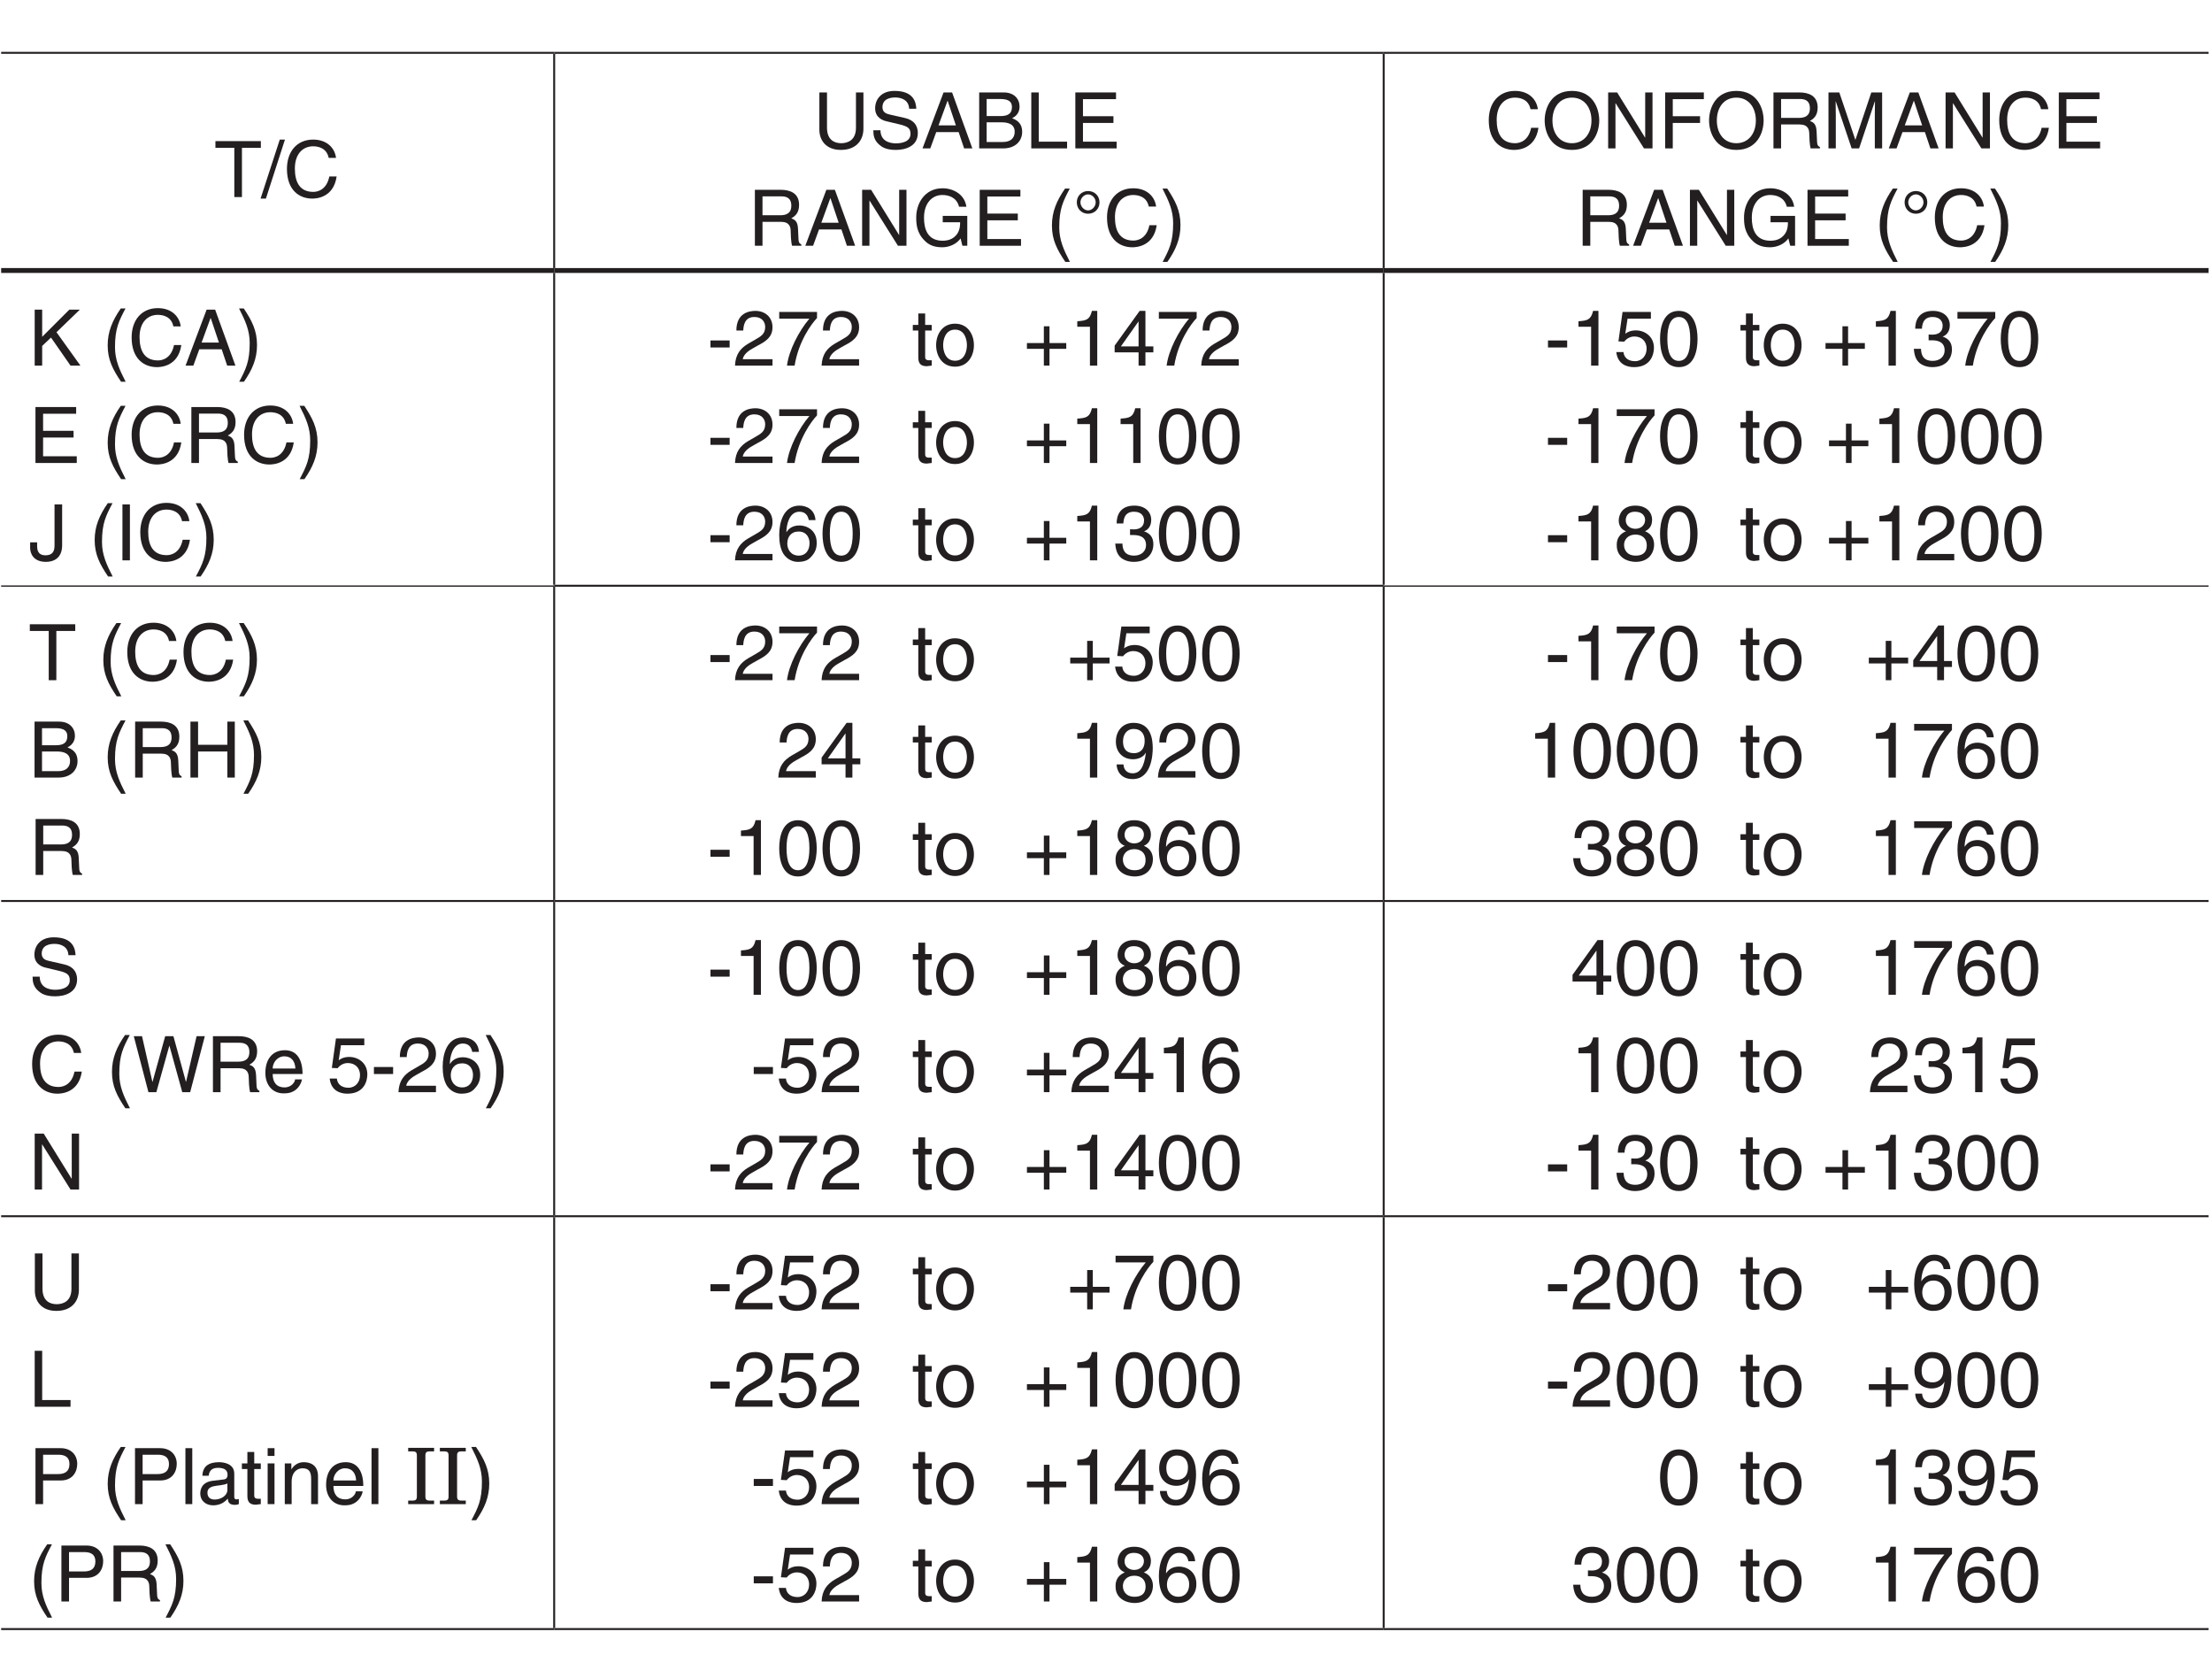 <?xml version="1.0" encoding="UTF-8"?>
<svg xmlns="http://www.w3.org/2000/svg" xmlns:xlink="http://www.w3.org/1999/xlink" width="226.77pt" height="169.65pt" viewBox="0 0 226.77 169.65" version="1.2">
<defs>
<g>
<symbol overflow="visible" id="glyph0-0">
<path style="stroke:none;" d="M 0 0 L 4 0 L 4 -5.594 L 0 -5.594 Z M 2 -3.156 L 0.641 -5.188 L 3.359 -5.188 Z M 2.234 -2.797 L 3.594 -4.828 L 3.594 -0.766 Z M 0.641 -0.406 L 2 -2.438 L 3.359 -0.406 Z M 0.406 -4.828 L 1.75 -2.797 L 0.406 -0.766 Z M 0.406 -4.828 "/>
</symbol>
<symbol overflow="visible" id="glyph0-1">
<path style="stroke:none;" d="M 0.109 -5.047 L 2.047 -5.047 L 2.047 0 L 2.828 0 L 2.828 -5.047 L 4.766 -5.047 L 4.766 -5.734 L 0.109 -5.734 Z M 0.109 -5.047 "/>
</symbol>
<symbol overflow="visible" id="glyph0-2">
<path style="stroke:none;" d="M 2.359 -5.891 L 1.828 -5.891 L -0.141 0.156 L 0.406 0.156 Z M 2.359 -5.891 "/>
</symbol>
<symbol overflow="visible" id="glyph0-3">
<path style="stroke:none;" d="M 5.375 -4.016 C 5.266 -4.969 4.5 -5.891 3.031 -5.891 C 1.359 -5.891 0.344 -4.656 0.344 -2.891 C 0.344 -0.688 1.625 0.156 2.938 0.156 C 3.359 0.156 5.125 0.062 5.438 -2.109 L 4.688 -2.109 C 4.422 -0.781 3.547 -0.531 3.047 -0.531 C 1.625 -0.531 1.156 -1.578 1.156 -2.922 C 1.156 -4.438 1.984 -5.203 3.031 -5.203 C 3.578 -5.203 4.422 -5.016 4.625 -4.016 Z M 5.375 -4.016 "/>
</symbol>
<symbol overflow="visible" id="glyph0-4">
<path style="stroke:none;" d="M 4.375 -5.734 L 4.375 -2.109 C 4.375 -0.859 3.562 -0.531 2.859 -0.531 C 2.156 -0.531 1.406 -0.875 1.406 -2.125 L 1.406 -5.734 L 0.625 -5.734 L 0.625 -1.906 C 0.625 -0.844 1.297 0.156 2.828 0.156 C 4.406 0.156 5.141 -0.844 5.141 -2.016 L 5.141 -5.734 Z M 4.375 -5.734 "/>
</symbol>
<symbol overflow="visible" id="glyph0-5">
<path style="stroke:none;" d="M 4.797 -4.062 C 4.766 -4.688 4.562 -5.891 2.562 -5.891 C 1.172 -5.891 0.578 -5 0.578 -4.109 C 0.578 -3.109 1.422 -2.844 1.797 -2.766 L 2.984 -2.484 C 3.922 -2.266 4.203 -2.078 4.203 -1.484 C 4.203 -0.656 3.25 -0.516 2.703 -0.516 C 1.969 -0.516 1.125 -0.812 1.125 -1.859 L 0.391 -1.859 C 0.391 -1.312 0.484 -0.844 0.969 -0.406 C 1.234 -0.172 1.641 0.156 2.703 0.156 C 3.688 0.156 4.953 -0.219 4.953 -1.578 C 4.953 -2.484 4.391 -2.938 3.656 -3.109 L 2.016 -3.484 C 1.672 -3.562 1.328 -3.734 1.328 -4.219 C 1.328 -5.094 2.156 -5.219 2.641 -5.219 C 3.297 -5.219 4.031 -4.938 4.062 -4.062 Z M 4.797 -4.062 "/>
</symbol>
<symbol overflow="visible" id="glyph0-6">
<path style="stroke:none;" d="M 3.812 -1.672 L 4.375 0 L 5.219 0 L 3.141 -5.734 L 2.266 -5.734 L 0.109 0 L 0.906 0 L 1.516 -1.672 Z M 1.75 -2.359 L 2.672 -4.875 L 2.688 -4.875 L 3.531 -2.359 Z M 1.75 -2.359 "/>
</symbol>
<symbol overflow="visible" id="glyph0-7">
<path style="stroke:none;" d="M 1.359 -5.062 L 2.766 -5.062 C 3.641 -5.062 3.953 -4.766 3.953 -4.234 C 3.953 -3.531 3.5 -3.312 2.766 -3.312 L 1.359 -3.312 Z M 0.594 0 L 3.062 0 C 4.328 0 5 -0.781 5 -1.688 C 5 -2.672 4.344 -2.938 3.969 -3.094 C 4.594 -3.391 4.734 -3.906 4.734 -4.281 C 4.734 -5.062 4.188 -5.734 3.109 -5.734 L 0.594 -5.734 Z M 1.359 -2.672 L 2.891 -2.672 C 3.516 -2.672 4.234 -2.516 4.234 -1.703 C 4.234 -1.062 3.828 -0.656 3.016 -0.656 L 1.359 -0.656 Z M 1.359 -2.672 "/>
</symbol>
<symbol overflow="visible" id="glyph0-8">
<path style="stroke:none;" d="M 1.375 -5.734 L 0.609 -5.734 L 0.609 0 L 4.281 0 L 4.281 -0.688 L 1.375 -0.688 Z M 1.375 -5.734 "/>
</symbol>
<symbol overflow="visible" id="glyph0-9">
<path style="stroke:none;" d="M 4.922 -0.688 L 1.469 -0.688 L 1.469 -2.609 L 4.594 -2.609 L 4.594 -3.297 L 1.469 -3.297 L 1.469 -5.047 L 4.859 -5.047 L 4.859 -5.734 L 0.688 -5.734 L 0.688 0 L 4.922 0 Z M 4.922 -0.688 "/>
</symbol>
<symbol overflow="visible" id="glyph0-10">
<path style="stroke:none;" d=""/>
</symbol>
<symbol overflow="visible" id="glyph0-11">
<path style="stroke:none;" d="M 1.484 -2.453 L 3.359 -2.453 C 4.281 -2.453 4.375 -1.906 4.375 -1.438 C 4.375 -1.219 4.406 -0.344 4.516 0 L 5.469 0 L 5.469 -0.125 C 5.219 -0.266 5.188 -0.391 5.172 -0.703 L 5.125 -1.734 C 5.094 -2.531 4.766 -2.688 4.438 -2.812 C 4.812 -3.031 5.234 -3.344 5.234 -4.188 C 5.234 -5.406 4.297 -5.734 3.359 -5.734 L 0.703 -5.734 L 0.703 0 L 1.484 0 Z M 1.484 -5.062 L 3.406 -5.062 C 3.797 -5.062 4.438 -5 4.438 -4.109 C 4.438 -3.266 3.844 -3.125 3.281 -3.125 L 1.484 -3.125 Z M 1.484 -5.062 "/>
</symbol>
<symbol overflow="visible" id="glyph0-12">
<path style="stroke:none;" d="M 4.406 -1.109 L 4.391 -1.109 L 1.531 -5.734 L 0.609 -5.734 L 0.609 0 L 1.359 0 L 1.359 -4.625 L 1.375 -4.625 L 4.281 0 L 5.156 0 L 5.156 -5.734 L 4.406 -5.734 Z M 4.406 -1.109 "/>
</symbol>
<symbol overflow="visible" id="glyph0-13">
<path style="stroke:none;" d="M 3.109 -2.406 L 4.891 -2.406 C 4.891 -1.781 4.766 -1.281 4.266 -0.875 C 3.844 -0.547 3.375 -0.516 3.094 -0.516 C 1.562 -0.516 1.188 -1.703 1.188 -2.875 C 1.188 -4.375 2.031 -5.203 3.062 -5.203 C 3.688 -5.203 4.531 -4.984 4.781 -4 L 5.531 -4 C 5.359 -5.281 4.172 -5.891 3.094 -5.891 C 1.234 -5.891 0.391 -4.312 0.391 -2.922 C 0.391 -2.312 0.406 -1.328 1.281 -0.5 C 1.578 -0.203 2.062 0.156 3.047 0.156 C 3.828 0.156 4.547 -0.203 4.938 -0.75 L 5.125 0 L 5.625 0 L 5.625 -3.062 L 3.109 -3.062 Z M 3.109 -2.406 "/>
</symbol>
<symbol overflow="visible" id="glyph0-14">
<path style="stroke:none;" d="M 1.891 -5.859 C 1.031 -4.625 0.547 -3.484 0.547 -2.078 C 0.547 -0.594 1.078 0.406 1.922 1.656 L 2.391 1.656 C 1.75 0.406 1.297 -0.578 1.297 -1.891 C 1.297 -3.812 1.703 -4.578 2.375 -5.859 Z M 1.891 -5.859 "/>
</symbol>
<symbol overflow="visible" id="glyph0-15">
<path style="stroke:none;" d="M 1.594 -5.266 C 2.016 -5.266 2.375 -4.875 2.375 -4.453 C 2.375 -4.031 2.016 -3.625 1.594 -3.625 C 1.172 -3.625 0.812 -4.031 0.812 -4.453 C 0.812 -4.875 1.172 -5.266 1.594 -5.266 Z M 2.766 -4.453 C 2.766 -5.109 2.266 -5.609 1.594 -5.609 C 0.938 -5.609 0.438 -5.109 0.438 -4.453 C 0.438 -3.781 0.938 -3.281 1.594 -3.281 C 2.266 -3.281 2.766 -3.781 2.766 -4.453 Z M 2.766 -4.453 "/>
</symbol>
<symbol overflow="visible" id="glyph0-16">
<path style="stroke:none;" d="M 0.766 1.656 C 1.625 0.422 2.109 -0.703 2.109 -2.109 C 2.109 -3.609 1.578 -4.609 0.75 -5.859 L 0.266 -5.859 C 0.906 -4.594 1.359 -3.625 1.359 -2.312 C 1.359 -0.391 0.953 0.375 0.281 1.656 Z M 0.766 1.656 "/>
</symbol>
<symbol overflow="visible" id="glyph0-17">
<path style="stroke:none;" d="M 5.109 -2.859 C 5.109 -1.516 4.344 -0.531 3.109 -0.531 C 1.859 -0.531 1.109 -1.516 1.109 -2.859 C 1.109 -4.219 1.859 -5.203 3.109 -5.203 C 4.344 -5.203 5.109 -4.219 5.109 -2.859 Z M 5.906 -2.859 C 5.906 -4.109 5.25 -5.891 3.109 -5.891 C 0.969 -5.891 0.312 -4.109 0.312 -2.859 C 0.312 -1.625 0.969 0.156 3.109 0.156 C 5.25 0.156 5.906 -1.625 5.906 -2.859 Z M 5.906 -2.859 "/>
</symbol>
<symbol overflow="visible" id="glyph0-18">
<path style="stroke:none;" d="M 1.469 -2.609 L 4.266 -2.609 L 4.266 -3.297 L 1.469 -3.297 L 1.469 -5.047 L 4.656 -5.047 L 4.656 -5.734 L 0.688 -5.734 L 0.688 0 L 1.469 0 Z M 1.469 -2.609 "/>
</symbol>
<symbol overflow="visible" id="glyph0-19">
<path style="stroke:none;" d="M 6.078 0 L 6.078 -5.734 L 4.969 -5.734 L 3.344 -0.891 L 3.328 -0.891 L 1.688 -5.734 L 0.578 -5.734 L 0.578 0 L 1.328 0 L 1.328 -3.391 C 1.328 -3.547 1.312 -4.281 1.312 -4.812 L 1.328 -4.812 L 2.953 0 L 3.719 0 L 5.328 -4.812 L 5.344 -4.812 C 5.344 -4.281 5.328 -3.547 5.328 -3.391 L 5.328 0 Z M 6.078 0 "/>
</symbol>
<symbol overflow="visible" id="glyph0-20">
<path style="stroke:none;" d="M 1.375 -2.016 L 2.281 -2.875 L 4.281 0 L 5.297 0 L 2.844 -3.422 L 5.234 -5.734 L 4.156 -5.734 L 1.375 -2.953 L 1.375 -5.734 L 0.609 -5.734 L 0.609 0 L 1.375 0 Z M 1.375 -2.016 "/>
</symbol>
<symbol overflow="visible" id="glyph0-21">
<path style="stroke:none;" d="M 0.141 -1.844 L 0.141 -1.281 C 0.141 -0.75 0.438 0.156 1.766 0.156 C 2.531 0.156 3.422 -0.203 3.422 -1.547 L 3.422 -5.734 L 2.641 -5.734 L 2.641 -1.5 C 2.641 -0.938 2.438 -0.516 1.719 -0.516 C 1.188 -0.516 0.859 -0.766 0.859 -1.438 L 0.859 -1.844 Z M 0.141 -1.844 "/>
</symbol>
<symbol overflow="visible" id="glyph0-22">
<path style="stroke:none;" d="M 1.5 -5.734 L 0.734 -5.734 L 0.734 0 L 1.5 0 Z M 1.5 -5.734 "/>
</symbol>
<symbol overflow="visible" id="glyph0-23">
<path style="stroke:none;" d="M 2.312 -2.578 L 0.344 -2.578 L 0.344 -1.859 L 2.312 -1.859 Z M 2.312 -2.578 "/>
</symbol>
<symbol overflow="visible" id="glyph0-24">
<path style="stroke:none;" d="M 1.047 -3.594 C 1.078 -4 1.125 -4.984 2.188 -4.984 C 3.016 -4.984 3.297 -4.422 3.297 -3.969 C 3.297 -3.234 2.859 -3 2.266 -2.656 L 1.531 -2.234 C 0.781 -1.781 0.25 -1.172 0.203 0 L 4.047 0 L 4.047 -0.656 L 1 -0.656 C 1.031 -0.875 1.203 -1.312 1.969 -1.734 L 2.547 -2.062 C 3.391 -2.5 4.047 -2.938 4.047 -3.938 C 4.047 -4.984 3.266 -5.609 2.297 -5.609 C 1.688 -5.609 0.344 -5.422 0.344 -3.594 Z M 1.047 -3.594 "/>
</symbol>
<symbol overflow="visible" id="glyph0-25">
<path style="stroke:none;" d="M 0.297 -4.812 L 3.391 -4.812 C 2.312 -3.547 1.281 -1.547 1.094 0 L 1.875 0 C 2.281 -2.5 3.609 -4.297 4.172 -4.875 L 4.172 -5.5 L 0.297 -5.5 Z M 0.297 -4.812 "/>
</symbol>
<symbol overflow="visible" id="glyph0-26">
<path style="stroke:none;" d="M 2.047 -3.594 L 2.047 -4.172 L 1.375 -4.172 L 1.375 -5.344 L 0.672 -5.344 L 0.672 -4.172 L 0.109 -4.172 L 0.109 -3.594 L 0.672 -3.594 L 0.672 -0.844 C 0.672 -0.328 0.828 0.062 1.531 0.062 C 1.594 0.062 1.797 0.031 2.047 0 L 2.047 -0.547 L 1.797 -0.547 C 1.656 -0.547 1.375 -0.547 1.375 -0.875 L 1.375 -3.594 Z M 2.047 -3.594 "/>
</symbol>
<symbol overflow="visible" id="glyph0-27">
<path style="stroke:none;" d="M 0.281 -2.094 C 0.281 -1.016 0.891 0.109 2.219 0.109 C 3.547 0.109 4.156 -1.016 4.156 -2.094 C 4.156 -3.172 3.547 -4.297 2.219 -4.297 C 0.891 -4.297 0.281 -3.172 0.281 -2.094 Z M 1 -2.094 C 1 -2.656 1.219 -3.688 2.219 -3.688 C 3.219 -3.688 3.438 -2.656 3.438 -2.094 C 3.438 -1.531 3.219 -0.5 2.219 -0.5 C 1.219 -0.5 1 -1.531 1 -2.094 Z M 1 -2.094 "/>
</symbol>
<symbol overflow="visible" id="glyph0-28">
<path style="stroke:none;" d="M 2.047 -2.312 L 0.312 -2.312 L 0.312 -1.719 L 2.047 -1.719 L 2.047 0 L 2.625 0 L 2.625 -1.719 L 4.344 -1.719 L 4.344 -2.312 L 2.625 -2.312 L 2.625 -4.031 L 2.047 -4.031 Z M 2.047 -2.312 "/>
</symbol>
<symbol overflow="visible" id="glyph0-29">
<path style="stroke:none;" d="M 2.859 -5.609 L 2.312 -5.609 C 2.094 -4.688 1.719 -4.609 0.812 -4.547 L 0.812 -3.984 L 2.109 -3.984 L 2.109 0 L 2.859 0 Z M 2.859 -5.609 "/>
</symbol>
<symbol overflow="visible" id="glyph0-30">
<path style="stroke:none;" d="M 4.172 -1.359 L 4.172 -1.969 L 3.359 -1.969 L 3.359 -5.609 L 2.766 -5.609 L 0.203 -2.047 L 0.203 -1.359 L 2.656 -1.359 L 2.656 0 L 3.359 0 L 3.359 -1.359 Z M 2.641 -4.516 L 2.656 -4.516 L 2.656 -1.969 L 0.844 -1.969 Z M 2.641 -4.516 "/>
</symbol>
<symbol overflow="visible" id="glyph0-31">
<path style="stroke:none;" d="M 3.391 -2.734 C 3.391 -1.328 3.031 -0.484 2.219 -0.484 C 1.406 -0.484 1.047 -1.328 1.047 -2.734 C 1.047 -4.141 1.406 -4.984 2.219 -4.984 C 3.031 -4.984 3.391 -4.141 3.391 -2.734 Z M 4.141 -2.734 C 4.141 -3.891 3.828 -5.609 2.219 -5.609 C 0.609 -5.609 0.297 -3.891 0.297 -2.734 C 0.297 -1.562 0.609 0.156 2.219 0.156 C 3.828 0.156 4.141 -1.562 4.141 -2.734 Z M 4.141 -2.734 "/>
</symbol>
<symbol overflow="visible" id="glyph0-32">
<path style="stroke:none;" d="M 4.016 -4.125 C 3.938 -5.266 3.031 -5.609 2.375 -5.609 C 0.703 -5.609 0.297 -3.844 0.297 -2.609 C 0.297 -1.875 0.406 -1.188 0.734 -0.656 C 1.141 -0.047 1.75 0.156 2.188 0.156 C 2.969 0.156 3.312 -0.062 3.594 -0.391 C 3.984 -0.812 4.141 -1.219 4.141 -1.797 C 4.141 -3.141 3.062 -3.578 2.375 -3.578 C 1.609 -3.578 1.219 -3.188 1.047 -2.891 L 1.031 -2.906 C 1.031 -3.5 1.266 -4.984 2.359 -4.984 C 2.969 -4.984 3.234 -4.609 3.328 -4.125 Z M 1.125 -1.719 C 1.125 -2.391 1.5 -2.953 2.281 -2.953 C 3.141 -2.953 3.406 -2.266 3.406 -1.766 C 3.406 -1 2.984 -0.484 2.312 -0.484 C 1.484 -0.484 1.125 -1.125 1.125 -1.719 Z M 1.125 -1.719 "/>
</symbol>
<symbol overflow="visible" id="glyph0-33">
<path style="stroke:none;" d="M 1.781 -2.594 C 1.891 -2.594 2 -2.594 2.109 -2.594 C 2.594 -2.594 3.422 -2.5 3.422 -1.562 C 3.422 -0.922 2.922 -0.484 2.203 -0.484 C 1.156 -0.484 1.016 -1.188 1 -1.719 L 0.266 -1.719 C 0.312 -1.062 0.484 -0.422 1.109 -0.094 C 1.375 0.047 1.734 0.156 2.141 0.156 C 3.578 0.156 4.172 -0.734 4.172 -1.656 C 4.172 -2.406 3.781 -2.781 3.234 -2.969 L 3.234 -2.984 C 3.531 -3.078 3.953 -3.422 3.953 -4.141 C 3.953 -4.984 3.312 -5.609 2.219 -5.609 C 0.75 -5.609 0.406 -4.594 0.406 -3.781 L 1.094 -3.781 C 1.125 -4.172 1.188 -4.984 2.188 -4.984 C 3.031 -4.984 3.219 -4.438 3.219 -4.094 C 3.219 -3.391 2.703 -3.172 2.156 -3.172 C 2.031 -3.172 1.906 -3.188 1.781 -3.188 Z M 1.781 -2.594 "/>
</symbol>
<symbol overflow="visible" id="glyph0-34">
<path style="stroke:none;" d="M 1.406 -4.812 L 3.797 -4.812 L 3.797 -5.5 L 0.891 -5.5 L 0.469 -2.484 L 1.062 -2.453 C 1.328 -2.797 1.703 -2.984 2.109 -2.984 C 2.797 -2.984 3.359 -2.547 3.359 -1.734 C 3.359 -1.031 2.891 -0.453 2.172 -0.453 C 1.547 -0.453 1.047 -0.75 0.984 -1.391 L 0.25 -1.391 C 0.391 -0.141 1.328 0.156 2.062 0.156 C 3.828 0.156 4.109 -1.203 4.109 -1.828 C 4.109 -2.984 3.172 -3.609 2.266 -3.609 C 1.75 -3.609 1.406 -3.453 1.172 -3.266 Z M 1.406 -4.812 "/>
</symbol>
<symbol overflow="visible" id="glyph0-35">
<path style="stroke:none;" d="M 3.922 -4.172 C 3.922 -4.828 3.438 -5.609 2.203 -5.609 C 0.859 -5.609 0.5 -4.656 0.5 -4.078 C 0.5 -3.547 0.781 -3.156 1.25 -2.984 C 0.656 -2.734 0.297 -2.297 0.297 -1.609 C 0.297 -1.344 0.297 -0.734 0.875 -0.281 C 1.328 0.078 1.922 0.156 2.234 0.156 C 3.547 0.156 4.125 -0.719 4.125 -1.625 C 4.125 -2.047 3.969 -2.672 3.203 -2.984 C 3.453 -3.109 3.922 -3.359 3.922 -4.172 Z M 2.219 -2.641 C 2.844 -2.641 3.375 -2.297 3.375 -1.547 C 3.375 -0.656 2.766 -0.484 2.25 -0.484 C 1.281 -0.484 1.047 -1.156 1.047 -1.594 C 1.047 -2.109 1.422 -2.641 2.219 -2.641 Z M 2.203 -3.234 C 1.688 -3.234 1.219 -3.562 1.219 -4.109 C 1.219 -4.469 1.406 -4.984 2.156 -4.984 C 2.984 -4.984 3.203 -4.484 3.203 -4.141 C 3.203 -3.641 2.812 -3.234 2.203 -3.234 Z M 2.203 -3.234 "/>
</symbol>
<symbol overflow="visible" id="glyph0-36">
<path style="stroke:none;" d="M 4.391 -3.359 L 1.391 -3.359 L 1.391 -5.734 L 0.609 -5.734 L 0.609 0 L 1.391 0 L 1.391 -2.672 L 4.391 -2.672 L 4.391 0 L 5.156 0 L 5.156 -5.734 L 4.391 -5.734 Z M 4.391 -3.359 "/>
</symbol>
<symbol overflow="visible" id="glyph0-37">
<path style="stroke:none;" d="M 2.094 -1.875 C 2.625 -1.875 3.172 -2.109 3.391 -2.547 L 3.406 -2.531 C 3.219 -1.078 2.812 -0.438 2.047 -0.438 C 1.484 -0.438 1.141 -0.781 1.109 -1.344 L 0.406 -1.344 C 0.406 -0.812 0.75 0.156 2.062 0.156 C 4 0.156 4.109 -2.406 4.109 -3.016 C 4.109 -3.922 3.922 -5.609 2.141 -5.609 C 0.953 -5.609 0.328 -4.703 0.328 -3.688 C 0.328 -2.578 1.062 -1.875 2.094 -1.875 Z M 2.203 -2.5 C 1.734 -2.5 1.062 -2.641 1.062 -3.719 C 1.062 -4.469 1.5 -4.984 2.141 -4.984 C 2.953 -4.984 3.281 -4.422 3.281 -3.781 C 3.281 -2.672 2.578 -2.5 2.203 -2.5 Z M 2.203 -2.5 "/>
</symbol>
<symbol overflow="visible" id="glyph0-38">
<path style="stroke:none;" d="M 3.766 -4.75 L 3.781 -4.75 L 5.094 0 L 5.906 0 L 7.406 -5.734 L 6.562 -5.734 L 5.484 -1.062 L 5.469 -1.062 L 4.188 -5.734 L 3.344 -5.734 L 2.047 -1.062 L 2.031 -1.062 L 0.969 -5.734 L 0.125 -5.734 L 1.625 0 L 2.438 0 Z M 3.766 -4.75 "/>
</symbol>
<symbol overflow="visible" id="glyph0-39">
<path style="stroke:none;" d="M 3.359 -1.312 C 3.344 -1 2.953 -0.484 2.281 -0.484 C 1.484 -0.484 1.062 -0.984 1.062 -1.859 L 4.125 -1.859 C 4.125 -3.344 3.531 -4.297 2.328 -4.297 C 0.938 -4.297 0.312 -3.266 0.312 -1.969 C 0.312 -0.766 1.016 0.125 2.188 0.125 C 2.859 0.125 3.125 -0.047 3.328 -0.172 C 3.844 -0.516 4.047 -1.109 4.062 -1.312 Z M 1.062 -2.422 C 1.062 -3.062 1.578 -3.672 2.234 -3.672 C 3.078 -3.672 3.359 -3.062 3.391 -2.422 Z M 1.062 -2.422 "/>
</symbol>
<symbol overflow="visible" id="glyph0-40">
<path style="stroke:none;" d="M 1.469 -5.062 L 3.031 -5.062 C 3.672 -5.062 4.172 -4.844 4.172 -4.109 C 4.172 -3.344 3.703 -3.078 3 -3.078 L 1.469 -3.078 Z M 1.469 -2.422 L 3.266 -2.422 C 4.516 -2.422 4.969 -3.328 4.969 -4.125 C 4.969 -5.047 4.328 -5.734 3.266 -5.734 L 0.688 -5.734 L 0.688 0 L 1.469 0 Z M 1.469 -2.422 "/>
</symbol>
<symbol overflow="visible" id="glyph0-41">
<path style="stroke:none;" d="M 1.234 -5.734 L 0.531 -5.734 L 0.531 0 L 1.234 0 Z M 1.234 -5.734 "/>
</symbol>
<symbol overflow="visible" id="glyph0-42">
<path style="stroke:none;" d="M 1.141 -2.906 C 1.188 -3.219 1.297 -3.719 2.094 -3.719 C 2.766 -3.719 3.078 -3.469 3.078 -3.031 C 3.078 -2.625 2.875 -2.562 2.719 -2.531 L 1.562 -2.391 C 0.391 -2.25 0.281 -1.438 0.281 -1.078 C 0.281 -0.375 0.828 0.125 1.594 0.125 C 2.406 0.125 2.828 -0.266 3.109 -0.562 C 3.125 -0.234 3.219 0.078 3.844 0.078 C 4.016 0.078 4.109 0.031 4.234 0 L 4.234 -0.516 C 4.156 -0.5 4.062 -0.484 4 -0.484 C 3.859 -0.484 3.766 -0.547 3.766 -0.734 L 3.766 -3.125 C 3.766 -4.203 2.562 -4.297 2.219 -4.297 C 1.188 -4.297 0.531 -3.906 0.5 -2.906 Z M 3.062 -1.438 C 3.062 -0.891 2.422 -0.469 1.766 -0.469 C 1.25 -0.469 1.016 -0.734 1.016 -1.188 C 1.016 -1.719 1.562 -1.828 1.906 -1.875 C 2.781 -1.984 2.953 -2.047 3.062 -2.125 Z M 3.062 -1.438 "/>
</symbol>
<symbol overflow="visible" id="glyph0-43">
<path style="stroke:none;" d="M 1.234 -4.172 L 0.531 -4.172 L 0.531 0 L 1.234 0 Z M 1.234 -4.938 L 1.234 -5.734 L 0.531 -5.734 L 0.531 -4.938 Z M 1.234 -4.938 "/>
</symbol>
<symbol overflow="visible" id="glyph0-44">
<path style="stroke:none;" d="M 3.922 -2.844 C 3.922 -4.031 3.109 -4.297 2.453 -4.297 C 1.734 -4.297 1.344 -3.812 1.203 -3.578 L 1.188 -3.578 L 1.188 -4.172 L 0.516 -4.172 L 0.516 0 L 1.219 0 L 1.219 -2.281 C 1.219 -3.406 1.922 -3.672 2.328 -3.672 C 3.016 -3.672 3.219 -3.297 3.219 -2.578 L 3.219 0 L 3.922 0 Z M 3.922 -2.844 "/>
</symbol>
<symbol overflow="visible" id="glyph1-0">
<path style="stroke:none;" d="M 0 0 L 4 0 L 4 -5.594 L 0 -5.594 Z M 2 -3.156 L 0.641 -5.188 L 3.359 -5.188 Z M 2.234 -2.797 L 3.594 -4.828 L 3.594 -0.766 Z M 0.641 -0.406 L 2 -2.438 L 3.359 -0.406 Z M 0.406 -4.828 L 1.75 -2.797 L 0.406 -0.766 Z M 0.406 -4.828 "/>
</symbol>
<symbol overflow="visible" id="glyph1-1">
<path style="stroke:none;" d="M 0.297 0 L 2.953 0 L 2.953 -0.359 L 2.5 -0.359 C 2.203 -0.359 2.062 -0.453 2.062 -0.766 L 2.062 -5 C 2.062 -5.312 2.203 -5.406 2.5 -5.406 L 2.953 -5.406 L 2.953 -5.766 L 0.297 -5.766 L 0.297 -5.406 L 0.75 -5.406 C 1.047 -5.406 1.188 -5.312 1.188 -5 L 1.188 -0.766 C 1.188 -0.453 1.047 -0.359 0.75 -0.359 L 0.297 -0.359 Z M 0.297 0 "/>
</symbol>
</g>
<clipPath id="clip1">
  <path d="M 0.117 5 L 57 5 L 57 6 L 0.117 6 Z M 0.117 5 "/>
</clipPath>
<clipPath id="clip2">
  <path d="M 141 5 L 226.422 5 L 226.422 6 L 141 6 Z M 141 5 "/>
</clipPath>
<clipPath id="clip3">
  <path d="M 0.117 60 L 57 60 L 57 61 L 0.117 61 Z M 0.117 60 "/>
</clipPath>
<clipPath id="clip4">
  <path d="M 141 60 L 226.422 60 L 226.422 61 L 141 61 Z M 141 60 "/>
</clipPath>
<clipPath id="clip5">
  <path d="M 0.117 92 L 57 92 L 57 93 L 0.117 93 Z M 0.117 92 "/>
</clipPath>
<clipPath id="clip6">
  <path d="M 141 92 L 226.422 92 L 226.422 93 L 141 93 Z M 141 92 "/>
</clipPath>
<clipPath id="clip7">
  <path d="M 0.117 124 L 57 124 L 57 125 L 0.117 125 Z M 0.117 124 "/>
</clipPath>
<clipPath id="clip8">
  <path d="M 141 124 L 226.422 124 L 226.422 125 L 141 125 Z M 141 124 "/>
</clipPath>
<clipPath id="clip9">
  <path d="M 0.117 166 L 57 166 L 57 168 L 0.117 168 Z M 0.117 166 "/>
</clipPath>
<clipPath id="clip10">
  <path d="M 141 166 L 226.422 166 L 226.422 168 L 141 168 Z M 141 166 "/>
</clipPath>
<clipPath id="clip11">
  <path d="M 0.117 27 L 57 27 L 57 29 L 0.117 29 Z M 0.117 27 "/>
</clipPath>
<clipPath id="clip12">
  <path d="M 141 27 L 226.422 27 L 226.422 29 L 141 29 Z M 141 27 "/>
</clipPath>
</defs>
<g id="surface1">
<g clip-path="url(#clip1)" clip-rule="nonzero">
<path style="fill:none;stroke-width:2;stroke-linecap:butt;stroke-linejoin:miter;stroke:rgb(13.73%,12.16%,12.549%);stroke-opacity:1;stroke-miterlimit:10;" d="M -0.015 1638.842 L 566.934 1638.842 " transform="matrix(0.1,0,0,-0.1,0.119,169.301)"/>
</g>
<path style="fill:none;stroke-width:2;stroke-linecap:butt;stroke-linejoin:miter;stroke:rgb(13.73%,12.16%,12.549%);stroke-opacity:1;stroke-miterlimit:10;" d="M 566.934 1638.842 L 1417.317 1638.842 " transform="matrix(0.1,0,0,-0.1,0.119,169.301)"/>
<path style="fill:none;stroke-width:2;stroke-linecap:butt;stroke-linejoin:miter;stroke:rgb(13.73%,12.16%,12.549%);stroke-opacity:1;stroke-miterlimit:10;" d="M 566.934 1418.232 L 566.934 1637.864 " transform="matrix(0.1,0,0,-0.1,0.119,169.301)"/>
<g clip-path="url(#clip2)" clip-rule="nonzero">
<path style="fill:none;stroke-width:2;stroke-linecap:butt;stroke-linejoin:miter;stroke:rgb(13.73%,12.16%,12.549%);stroke-opacity:1;stroke-miterlimit:10;" d="M 1417.317 1638.842 L 2267.701 1638.842 " transform="matrix(0.1,0,0,-0.1,0.119,169.301)"/>
</g>
<path style="fill:none;stroke-width:2;stroke-linecap:butt;stroke-linejoin:miter;stroke:rgb(13.73%,12.16%,12.549%);stroke-opacity:1;stroke-miterlimit:10;" d="M 1417.317 1418.232 L 1417.317 1637.864 " transform="matrix(0.1,0,0,-0.1,0.119,169.301)"/>
<path style="fill:none;stroke-width:2;stroke-linecap:butt;stroke-linejoin:miter;stroke:rgb(13.73%,12.16%,12.549%);stroke-opacity:1;stroke-miterlimit:10;" d="M 566.934 1093.657 L 566.934 1413.261 " transform="matrix(0.1,0,0,-0.1,0.119,169.301)"/>
<path style="fill:none;stroke-width:2;stroke-linecap:butt;stroke-linejoin:miter;stroke:rgb(13.73%,12.16%,12.549%);stroke-opacity:1;stroke-miterlimit:10;" d="M 1417.317 1093.657 L 1417.317 1413.261 " transform="matrix(0.1,0,0,-0.1,0.119,169.301)"/>
<g clip-path="url(#clip3)" clip-rule="nonzero">
<path style="fill:none;stroke-width:2;stroke-linecap:butt;stroke-linejoin:miter;stroke:rgb(13.73%,12.16%,12.549%);stroke-opacity:1;stroke-miterlimit:10;" d="M -0.015 1092.679 L 566.934 1092.679 " transform="matrix(0.1,0,0,-0.1,0.119,169.301)"/>
</g>
<path style="fill:none;stroke-width:2;stroke-linecap:butt;stroke-linejoin:miter;stroke:rgb(13.73%,12.16%,12.549%);stroke-opacity:1;stroke-miterlimit:10;" d="M 566.934 1092.679 L 1417.317 1092.679 " transform="matrix(0.1,0,0,-0.1,0.119,169.301)"/>
<path style="fill:none;stroke-width:2;stroke-linecap:butt;stroke-linejoin:miter;stroke:rgb(13.73%,12.16%,12.549%);stroke-opacity:1;stroke-miterlimit:10;" d="M 566.934 770.57 L 566.934 1091.661 " transform="matrix(0.1,0,0,-0.1,0.119,169.301)"/>
<g clip-path="url(#clip4)" clip-rule="nonzero">
<path style="fill:none;stroke-width:2;stroke-linecap:butt;stroke-linejoin:miter;stroke:rgb(13.73%,12.16%,12.549%);stroke-opacity:1;stroke-miterlimit:10;" d="M 1417.317 1092.679 L 2267.701 1092.679 " transform="matrix(0.1,0,0,-0.1,0.119,169.301)"/>
</g>
<path style="fill:none;stroke-width:2;stroke-linecap:butt;stroke-linejoin:miter;stroke:rgb(13.73%,12.16%,12.549%);stroke-opacity:1;stroke-miterlimit:10;" d="M 1417.317 770.57 L 1417.317 1091.661 " transform="matrix(0.1,0,0,-0.1,0.119,169.301)"/>
<g clip-path="url(#clip5)" clip-rule="nonzero">
<path style="fill:none;stroke-width:2;stroke-linecap:butt;stroke-linejoin:miter;stroke:rgb(13.73%,12.16%,12.549%);stroke-opacity:1;stroke-miterlimit:10;" d="M -0.015 769.553 L 566.934 769.553 " transform="matrix(0.1,0,0,-0.1,0.119,169.301)"/>
</g>
<path style="fill:none;stroke-width:2;stroke-linecap:butt;stroke-linejoin:miter;stroke:rgb(13.73%,12.16%,12.549%);stroke-opacity:1;stroke-miterlimit:10;" d="M 566.934 769.553 L 1417.317 769.553 " transform="matrix(0.1,0,0,-0.1,0.119,169.301)"/>
<path style="fill:none;stroke-width:2;stroke-linecap:butt;stroke-linejoin:miter;stroke:rgb(13.73%,12.16%,12.549%);stroke-opacity:1;stroke-miterlimit:10;" d="M 566.934 447.483 L 566.934 768.574 " transform="matrix(0.1,0,0,-0.1,0.119,169.301)"/>
<g clip-path="url(#clip6)" clip-rule="nonzero">
<path style="fill:none;stroke-width:2;stroke-linecap:butt;stroke-linejoin:miter;stroke:rgb(13.73%,12.16%,12.549%);stroke-opacity:1;stroke-miterlimit:10;" d="M 1417.317 769.553 L 2267.701 769.553 " transform="matrix(0.1,0,0,-0.1,0.119,169.301)"/>
</g>
<path style="fill:none;stroke-width:2;stroke-linecap:butt;stroke-linejoin:miter;stroke:rgb(13.73%,12.16%,12.549%);stroke-opacity:1;stroke-miterlimit:10;" d="M 1417.317 447.483 L 1417.317 768.574 " transform="matrix(0.1,0,0,-0.1,0.119,169.301)"/>
<g clip-path="url(#clip7)" clip-rule="nonzero">
<path style="fill:none;stroke-width:2;stroke-linecap:butt;stroke-linejoin:miter;stroke:rgb(13.73%,12.16%,12.549%);stroke-opacity:1;stroke-miterlimit:10;" d="M -0.015 446.465 L 566.934 446.465 " transform="matrix(0.1,0,0,-0.1,0.119,169.301)"/>
</g>
<path style="fill:none;stroke-width:2;stroke-linecap:butt;stroke-linejoin:miter;stroke:rgb(13.73%,12.16%,12.549%);stroke-opacity:1;stroke-miterlimit:10;" d="M 566.934 446.465 L 1417.317 446.465 " transform="matrix(0.1,0,0,-0.1,0.119,169.301)"/>
<path style="fill:none;stroke-width:2;stroke-linecap:butt;stroke-linejoin:miter;stroke:rgb(13.73%,12.16%,12.549%);stroke-opacity:1;stroke-miterlimit:10;" d="M 566.934 24.386 L 566.934 445.487 " transform="matrix(0.1,0,0,-0.1,0.119,169.301)"/>
<g clip-path="url(#clip8)" clip-rule="nonzero">
<path style="fill:none;stroke-width:2;stroke-linecap:butt;stroke-linejoin:miter;stroke:rgb(13.73%,12.16%,12.549%);stroke-opacity:1;stroke-miterlimit:10;" d="M 1417.317 446.465 L 2267.701 446.465 " transform="matrix(0.1,0,0,-0.1,0.119,169.301)"/>
</g>
<path style="fill:none;stroke-width:2;stroke-linecap:butt;stroke-linejoin:miter;stroke:rgb(13.73%,12.16%,12.549%);stroke-opacity:1;stroke-miterlimit:10;" d="M 1417.317 24.386 L 1417.317 445.487 " transform="matrix(0.1,0,0,-0.1,0.119,169.301)"/>
<g clip-path="url(#clip9)" clip-rule="nonzero">
<path style="fill:none;stroke-width:2;stroke-linecap:butt;stroke-linejoin:miter;stroke:rgb(13.73%,12.16%,12.549%);stroke-opacity:1;stroke-miterlimit:10;" d="M -0.015 23.368 L 566.934 23.368 " transform="matrix(0.1,0,0,-0.1,0.119,169.301)"/>
</g>
<path style="fill:none;stroke-width:2;stroke-linecap:butt;stroke-linejoin:miter;stroke:rgb(13.73%,12.16%,12.549%);stroke-opacity:1;stroke-miterlimit:10;" d="M 566.934 23.368 L 1417.317 23.368 " transform="matrix(0.1,0,0,-0.1,0.119,169.301)"/>
<g clip-path="url(#clip10)" clip-rule="nonzero">
<path style="fill:none;stroke-width:2;stroke-linecap:butt;stroke-linejoin:miter;stroke:rgb(13.73%,12.16%,12.549%);stroke-opacity:1;stroke-miterlimit:10;" d="M 1417.317 23.368 L 2267.701 23.368 " transform="matrix(0.1,0,0,-0.1,0.119,169.301)"/>
</g>
<g clip-path="url(#clip11)" clip-rule="nonzero">
<path style="fill:none;stroke-width:5;stroke-linecap:butt;stroke-linejoin:miter;stroke:rgb(13.73%,12.16%,12.549%);stroke-opacity:1;stroke-miterlimit:10;" d="M -0.015 1415.766 L 566.934 1415.766 " transform="matrix(0.1,0,0,-0.1,0.119,169.301)"/>
</g>
<path style="fill:none;stroke-width:5;stroke-linecap:butt;stroke-linejoin:miter;stroke:rgb(13.73%,12.16%,12.549%);stroke-opacity:1;stroke-miterlimit:10;" d="M 566.934 1415.766 L 1417.317 1415.766 " transform="matrix(0.1,0,0,-0.1,0.119,169.301)"/>
<g clip-path="url(#clip12)" clip-rule="nonzero">
<path style="fill:none;stroke-width:5;stroke-linecap:butt;stroke-linejoin:miter;stroke:rgb(13.73%,12.16%,12.549%);stroke-opacity:1;stroke-miterlimit:10;" d="M 1417.317 1415.766 L 2267.701 1415.766 " transform="matrix(0.1,0,0,-0.1,0.119,169.301)"/>
</g>
<g style="fill:rgb(13.73%,12.16%,12.549%);fill-opacity:1;">
  <use xlink:href="#glyph0-1" x="21.976" y="20.198"/>
  <use xlink:href="#glyph0-2" x="26.854" y="20.198"/>
  <use xlink:href="#glyph0-3" x="29.073" y="20.198"/>
</g>
<g style="fill:rgb(13.73%,12.16%,12.549%);fill-opacity:1;">
  <use xlink:href="#glyph0-4" x="83.376" y="15.209"/>
  <use xlink:href="#glyph0-5" x="89.14" y="15.209"/>
  <use xlink:href="#glyph0-6" x="94.465" y="15.209"/>
  <use xlink:href="#glyph0-7" x="99.79" y="15.209"/>
  <use xlink:href="#glyph0-8" x="105.115" y="15.209"/>
  <use xlink:href="#glyph0-9" x="109.554" y="15.209"/>
  <use xlink:href="#glyph0-10" x="114.879" y="15.209"/>
</g>
<g style="fill:rgb(13.73%,12.16%,12.549%);fill-opacity:1;">
  <use xlink:href="#glyph0-11" x="76.686" y="25.188"/>
  <use xlink:href="#glyph0-6" x="82.45" y="25.188"/>
  <use xlink:href="#glyph0-12" x="87.775" y="25.188"/>
  <use xlink:href="#glyph0-13" x="93.539" y="25.188"/>
  <use xlink:href="#glyph0-9" x="99.75" y="25.188"/>
  <use xlink:href="#glyph0-10" x="105.075" y="25.188"/>
  <use xlink:href="#glyph0-14" x="107.295" y="25.188"/>
  <use xlink:href="#glyph0-15" x="109.953" y="25.188"/>
  <use xlink:href="#glyph0-3" x="113.146" y="25.188"/>
  <use xlink:href="#glyph0-16" x="118.911" y="25.188"/>
</g>
<g style="fill:rgb(13.73%,12.16%,12.549%);fill-opacity:1;">
  <use xlink:href="#glyph0-3" x="152.281" y="15.209"/>
  <use xlink:href="#glyph0-17" x="158.045" y="15.209"/>
  <use xlink:href="#glyph0-12" x="164.256" y="15.209"/>
  <use xlink:href="#glyph0-18" x="170.02" y="15.209"/>
  <use xlink:href="#glyph0-17" x="174.898" y="15.209"/>
  <use xlink:href="#glyph0-11" x="181.109" y="15.209"/>
  <use xlink:href="#glyph0-19" x="186.874" y="15.209"/>
  <use xlink:href="#glyph0-6" x="193.524" y="15.209"/>
  <use xlink:href="#glyph0-12" x="198.849" y="15.209"/>
  <use xlink:href="#glyph0-3" x="204.613" y="15.209"/>
  <use xlink:href="#glyph0-9" x="210.377" y="15.209"/>
  <use xlink:href="#glyph0-10" x="215.702" y="15.209"/>
</g>
<g style="fill:rgb(13.73%,12.16%,12.549%);fill-opacity:1;">
  <use xlink:href="#glyph0-11" x="161.55" y="25.188"/>
  <use xlink:href="#glyph0-6" x="167.314" y="25.188"/>
  <use xlink:href="#glyph0-12" x="172.639" y="25.188"/>
  <use xlink:href="#glyph0-13" x="178.403" y="25.188"/>
  <use xlink:href="#glyph0-9" x="184.614" y="25.188"/>
  <use xlink:href="#glyph0-10" x="189.939" y="25.188"/>
  <use xlink:href="#glyph0-14" x="192.159" y="25.188"/>
  <use xlink:href="#glyph0-15" x="194.817" y="25.188"/>
  <use xlink:href="#glyph0-3" x="198.01" y="25.188"/>
  <use xlink:href="#glyph0-16" x="203.775" y="25.188"/>
</g>
<g style="fill:rgb(13.73%,12.16%,12.549%);fill-opacity:1;">
  <use xlink:href="#glyph0-20" x="2.948" y="37.472"/>
  <use xlink:href="#glyph0-10" x="8.273" y="37.472"/>
  <use xlink:href="#glyph0-14" x="10.492" y="37.472"/>
  <use xlink:href="#glyph0-3" x="13.151" y="37.472"/>
  <use xlink:href="#glyph0-6" x="18.915" y="37.472"/>
  <use xlink:href="#glyph0-16" x="24.24" y="37.472"/>
</g>
<g style="fill:rgb(13.73%,12.16%,12.549%);fill-opacity:1;">
  <use xlink:href="#glyph0-9" x="2.948" y="47.452"/>
  <use xlink:href="#glyph0-10" x="8.273" y="47.452"/>
  <use xlink:href="#glyph0-14" x="10.492" y="47.452"/>
  <use xlink:href="#glyph0-3" x="13.151" y="47.452"/>
  <use xlink:href="#glyph0-11" x="18.915" y="47.452"/>
  <use xlink:href="#glyph0-3" x="24.679" y="47.452"/>
  <use xlink:href="#glyph0-16" x="30.443" y="47.452"/>
</g>
<g style="fill:rgb(13.73%,12.16%,12.549%);fill-opacity:1;">
  <use xlink:href="#glyph0-21" x="2.948" y="57.431"/>
  <use xlink:href="#glyph0-10" x="6.94" y="57.431"/>
  <use xlink:href="#glyph0-14" x="9.159" y="57.431"/>
  <use xlink:href="#glyph0-22" x="11.818" y="57.431"/>
  <use xlink:href="#glyph0-3" x="14.037" y="57.431"/>
  <use xlink:href="#glyph0-16" x="19.801" y="57.431"/>
</g>
<g style="fill:rgb(13.73%,12.16%,12.549%);fill-opacity:1;">
  <use xlink:href="#glyph0-10" x="59.524" y="37.472"/>
</g>
<g style="fill:rgb(13.73%,12.16%,12.549%);fill-opacity:1;">
  <use xlink:href="#glyph0-23" x="72.49" y="37.472"/>
  <use xlink:href="#glyph0-24" x="75.148" y="37.472"/>
  <use xlink:href="#glyph0-25" x="79.587" y="37.472"/>
  <use xlink:href="#glyph0-24" x="84.026" y="37.472"/>
  <use xlink:href="#glyph0-10" x="88.465" y="37.472"/>
</g>
<g style="fill:rgb(13.73%,12.16%,12.549%);fill-opacity:1;">
  <use xlink:href="#glyph0-26" x="93.47" y="37.472"/>
  <use xlink:href="#glyph0-27" x="95.689" y="37.472"/>
  <use xlink:href="#glyph0-10" x="100.128" y="37.472"/>
</g>
<g style="fill:rgb(13.73%,12.16%,12.549%);fill-opacity:1;">
  <use xlink:href="#glyph0-28" x="104.967" y="37.472"/>
  <use xlink:href="#glyph0-29" x="109.629" y="37.472"/>
  <use xlink:href="#glyph0-30" x="114.068" y="37.472"/>
  <use xlink:href="#glyph0-25" x="118.507" y="37.472"/>
  <use xlink:href="#glyph0-24" x="122.945" y="37.472"/>
</g>
<g style="fill:rgb(13.73%,12.16%,12.549%);fill-opacity:1;">
  <use xlink:href="#glyph0-10" x="59.524" y="47.452"/>
</g>
<g style="fill:rgb(13.73%,12.16%,12.549%);fill-opacity:1;">
  <use xlink:href="#glyph0-23" x="72.49" y="47.452"/>
  <use xlink:href="#glyph0-24" x="75.148" y="47.452"/>
  <use xlink:href="#glyph0-25" x="79.587" y="47.452"/>
  <use xlink:href="#glyph0-24" x="84.026" y="47.452"/>
  <use xlink:href="#glyph0-10" x="88.465" y="47.452"/>
</g>
<g style="fill:rgb(13.73%,12.16%,12.549%);fill-opacity:1;">
  <use xlink:href="#glyph0-26" x="93.47" y="47.452"/>
  <use xlink:href="#glyph0-27" x="95.689" y="47.452"/>
  <use xlink:href="#glyph0-10" x="100.128" y="47.452"/>
</g>
<g style="fill:rgb(13.73%,12.16%,12.549%);fill-opacity:1;">
  <use xlink:href="#glyph0-28" x="104.967" y="47.452"/>
  <use xlink:href="#glyph0-29" x="109.629" y="47.452"/>
  <use xlink:href="#glyph0-29" x="114.068" y="47.452"/>
  <use xlink:href="#glyph0-31" x="118.507" y="47.452"/>
  <use xlink:href="#glyph0-31" x="122.945" y="47.452"/>
</g>
<g style="fill:rgb(13.73%,12.16%,12.549%);fill-opacity:1;">
  <use xlink:href="#glyph0-10" x="59.524" y="57.431"/>
</g>
<g style="fill:rgb(13.73%,12.16%,12.549%);fill-opacity:1;">
  <use xlink:href="#glyph0-23" x="72.49" y="57.431"/>
  <use xlink:href="#glyph0-24" x="75.148" y="57.431"/>
  <use xlink:href="#glyph0-32" x="79.587" y="57.431"/>
  <use xlink:href="#glyph0-31" x="84.026" y="57.431"/>
  <use xlink:href="#glyph0-10" x="88.465" y="57.431"/>
</g>
<g style="fill:rgb(13.73%,12.16%,12.549%);fill-opacity:1;">
  <use xlink:href="#glyph0-26" x="93.47" y="57.431"/>
  <use xlink:href="#glyph0-27" x="95.689" y="57.431"/>
  <use xlink:href="#glyph0-10" x="100.128" y="57.431"/>
</g>
<g style="fill:rgb(13.73%,12.16%,12.549%);fill-opacity:1;">
  <use xlink:href="#glyph0-28" x="104.967" y="57.431"/>
  <use xlink:href="#glyph0-29" x="109.629" y="57.431"/>
  <use xlink:href="#glyph0-33" x="114.068" y="57.431"/>
  <use xlink:href="#glyph0-31" x="118.507" y="57.431"/>
  <use xlink:href="#glyph0-31" x="122.945" y="57.431"/>
</g>
<g style="fill:rgb(13.73%,12.16%,12.549%);fill-opacity:1;">
  <use xlink:href="#glyph0-10" x="144.389" y="37.472"/>
</g>
<g style="fill:rgb(13.73%,12.16%,12.549%);fill-opacity:1;">
  <use xlink:href="#glyph0-23" x="158.352" y="37.472"/>
  <use xlink:href="#glyph0-29" x="161.01" y="37.472"/>
  <use xlink:href="#glyph0-34" x="165.449" y="37.472"/>
  <use xlink:href="#glyph0-31" x="169.888" y="37.472"/>
  <use xlink:href="#glyph0-10" x="174.327" y="37.472"/>
</g>
<g style="fill:rgb(13.73%,12.16%,12.549%);fill-opacity:1;">
  <use xlink:href="#glyph0-26" x="178.319" y="37.472"/>
  <use xlink:href="#glyph0-27" x="180.538" y="37.472"/>
  <use xlink:href="#glyph0-10" x="184.977" y="37.472"/>
</g>
<g style="fill:rgb(13.73%,12.16%,12.549%);fill-opacity:1;">
  <use xlink:href="#glyph0-28" x="186.837" y="37.472"/>
  <use xlink:href="#glyph0-29" x="191.5" y="37.472"/>
  <use xlink:href="#glyph0-33" x="195.938" y="37.472"/>
  <use xlink:href="#glyph0-25" x="200.377" y="37.472"/>
  <use xlink:href="#glyph0-31" x="204.816" y="37.472"/>
</g>
<g style="fill:rgb(13.73%,12.16%,12.549%);fill-opacity:1;">
  <use xlink:href="#glyph0-10" x="144.389" y="47.452"/>
</g>
<g style="fill:rgb(13.73%,12.16%,12.549%);fill-opacity:1;">
  <use xlink:href="#glyph0-23" x="158.352" y="47.452"/>
  <use xlink:href="#glyph0-29" x="161.01" y="47.452"/>
  <use xlink:href="#glyph0-25" x="165.449" y="47.452"/>
  <use xlink:href="#glyph0-31" x="169.888" y="47.452"/>
  <use xlink:href="#glyph0-10" x="174.327" y="47.452"/>
</g>
<g style="fill:rgb(13.73%,12.16%,12.549%);fill-opacity:1;">
  <use xlink:href="#glyph0-26" x="178.319" y="47.452"/>
  <use xlink:href="#glyph0-27" x="180.538" y="47.452"/>
  <use xlink:href="#glyph0-10" x="184.977" y="47.452"/>
  <use xlink:href="#glyph0-10" x="187.196" y="47.452"/>
</g>
<g style="fill:rgb(13.73%,12.16%,12.549%);fill-opacity:1;">
  <use xlink:href="#glyph0-28" x="187.196" y="47.452"/>
  <use xlink:href="#glyph0-29" x="191.859" y="47.452"/>
  <use xlink:href="#glyph0-31" x="196.298" y="47.452"/>
  <use xlink:href="#glyph0-31" x="200.736" y="47.452"/>
  <use xlink:href="#glyph0-31" x="205.175" y="47.452"/>
</g>
<g style="fill:rgb(13.73%,12.16%,12.549%);fill-opacity:1;">
  <use xlink:href="#glyph0-10" x="144.389" y="57.431"/>
</g>
<g style="fill:rgb(13.73%,12.16%,12.549%);fill-opacity:1;">
  <use xlink:href="#glyph0-23" x="158.352" y="57.431"/>
  <use xlink:href="#glyph0-29" x="161.01" y="57.431"/>
  <use xlink:href="#glyph0-35" x="165.449" y="57.431"/>
  <use xlink:href="#glyph0-31" x="169.888" y="57.431"/>
  <use xlink:href="#glyph0-10" x="174.327" y="57.431"/>
</g>
<g style="fill:rgb(13.73%,12.16%,12.549%);fill-opacity:1;">
  <use xlink:href="#glyph0-26" x="178.319" y="57.431"/>
  <use xlink:href="#glyph0-27" x="180.538" y="57.431"/>
  <use xlink:href="#glyph0-10" x="184.977" y="57.431"/>
  <use xlink:href="#glyph0-10" x="187.196" y="57.431"/>
</g>
<g style="fill:rgb(13.73%,12.16%,12.549%);fill-opacity:1;">
  <use xlink:href="#glyph0-28" x="187.196" y="57.431"/>
  <use xlink:href="#glyph0-29" x="191.859" y="57.431"/>
  <use xlink:href="#glyph0-24" x="196.298" y="57.431"/>
  <use xlink:href="#glyph0-31" x="200.736" y="57.431"/>
  <use xlink:href="#glyph0-31" x="205.175" y="57.431"/>
</g>
<g style="fill:rgb(13.73%,12.16%,12.549%);fill-opacity:1;">
  <use xlink:href="#glyph0-1" x="2.948" y="69.715"/>
  <use xlink:href="#glyph0-10" x="7.826" y="69.715"/>
  <use xlink:href="#glyph0-14" x="10.046" y="69.715"/>
  <use xlink:href="#glyph0-3" x="12.704" y="69.715"/>
  <use xlink:href="#glyph0-3" x="18.468" y="69.715"/>
  <use xlink:href="#glyph0-16" x="24.233" y="69.715"/>
</g>
<g style="fill:rgb(13.73%,12.16%,12.549%);fill-opacity:1;">
  <use xlink:href="#glyph0-7" x="2.948" y="79.694"/>
  <use xlink:href="#glyph0-10" x="8.273" y="79.694"/>
  <use xlink:href="#glyph0-14" x="10.493" y="79.694"/>
  <use xlink:href="#glyph0-11" x="13.151" y="79.694"/>
  <use xlink:href="#glyph0-36" x="18.915" y="79.694"/>
  <use xlink:href="#glyph0-16" x="24.68" y="79.694"/>
</g>
<g style="fill:rgb(13.73%,12.16%,12.549%);fill-opacity:1;">
  <use xlink:href="#glyph0-11" x="2.948" y="89.674"/>
</g>
<g style="fill:rgb(13.73%,12.16%,12.549%);fill-opacity:1;">
  <use xlink:href="#glyph0-10" x="59.525" y="69.715"/>
</g>
<g style="fill:rgb(13.73%,12.16%,12.549%);fill-opacity:1;">
  <use xlink:href="#glyph0-23" x="72.49" y="69.715"/>
  <use xlink:href="#glyph0-24" x="75.149" y="69.715"/>
  <use xlink:href="#glyph0-25" x="79.587" y="69.715"/>
  <use xlink:href="#glyph0-24" x="84.026" y="69.715"/>
  <use xlink:href="#glyph0-10" x="88.465" y="69.715"/>
</g>
<g style="fill:rgb(13.73%,12.16%,12.549%);fill-opacity:1;">
  <use xlink:href="#glyph0-26" x="93.47" y="69.715"/>
  <use xlink:href="#glyph0-27" x="95.69" y="69.715"/>
  <use xlink:href="#glyph0-10" x="100.129" y="69.715"/>
</g>
<g style="fill:rgb(13.73%,12.16%,12.549%);fill-opacity:1;">
  <use xlink:href="#glyph0-28" x="109.406" y="69.715"/>
  <use xlink:href="#glyph0-34" x="114.068" y="69.715"/>
  <use xlink:href="#glyph0-31" x="118.507" y="69.715"/>
  <use xlink:href="#glyph0-31" x="122.946" y="69.715"/>
</g>
<g style="fill:rgb(13.73%,12.16%,12.549%);fill-opacity:1;">
  <use xlink:href="#glyph0-10" x="59.525" y="79.694"/>
</g>
<g style="fill:rgb(13.73%,12.16%,12.549%);fill-opacity:1;">
  <use xlink:href="#glyph0-24" x="79.587" y="79.694"/>
  <use xlink:href="#glyph0-30" x="84.026" y="79.694"/>
  <use xlink:href="#glyph0-10" x="88.465" y="79.694"/>
</g>
<g style="fill:rgb(13.73%,12.16%,12.549%);fill-opacity:1;">
  <use xlink:href="#glyph0-26" x="93.47" y="79.694"/>
  <use xlink:href="#glyph0-27" x="95.69" y="79.694"/>
  <use xlink:href="#glyph0-10" x="100.129" y="79.694"/>
</g>
<g style="fill:rgb(13.73%,12.16%,12.549%);fill-opacity:1;">
  <use xlink:href="#glyph0-29" x="109.629" y="79.694"/>
  <use xlink:href="#glyph0-37" x="114.068" y="79.694"/>
  <use xlink:href="#glyph0-24" x="118.507" y="79.694"/>
  <use xlink:href="#glyph0-31" x="122.946" y="79.694"/>
</g>
<g style="fill:rgb(13.73%,12.16%,12.549%);fill-opacity:1;">
  <use xlink:href="#glyph0-10" x="59.525" y="89.674"/>
</g>
<g style="fill:rgb(13.73%,12.16%,12.549%);fill-opacity:1;">
  <use xlink:href="#glyph0-23" x="72.49" y="89.674"/>
  <use xlink:href="#glyph0-29" x="75.149" y="89.674"/>
  <use xlink:href="#glyph0-31" x="79.587" y="89.674"/>
  <use xlink:href="#glyph0-31" x="84.026" y="89.674"/>
  <use xlink:href="#glyph0-10" x="88.465" y="89.674"/>
</g>
<g style="fill:rgb(13.73%,12.16%,12.549%);fill-opacity:1;">
  <use xlink:href="#glyph0-26" x="93.47" y="89.674"/>
  <use xlink:href="#glyph0-27" x="95.69" y="89.674"/>
  <use xlink:href="#glyph0-10" x="100.129" y="89.674"/>
</g>
<g style="fill:rgb(13.73%,12.16%,12.549%);fill-opacity:1;">
  <use xlink:href="#glyph0-28" x="104.967" y="89.674"/>
  <use xlink:href="#glyph0-29" x="109.629" y="89.674"/>
  <use xlink:href="#glyph0-35" x="114.068" y="89.674"/>
  <use xlink:href="#glyph0-32" x="118.507" y="89.674"/>
  <use xlink:href="#glyph0-31" x="122.946" y="89.674"/>
</g>
<g style="fill:rgb(13.73%,12.16%,12.549%);fill-opacity:1;">
  <use xlink:href="#glyph0-10" x="144.389" y="69.715"/>
</g>
<g style="fill:rgb(13.73%,12.16%,12.549%);fill-opacity:1;">
  <use xlink:href="#glyph0-23" x="158.352" y="69.715"/>
  <use xlink:href="#glyph0-29" x="161.011" y="69.715"/>
  <use xlink:href="#glyph0-25" x="165.45" y="69.715"/>
  <use xlink:href="#glyph0-31" x="169.889" y="69.715"/>
  <use xlink:href="#glyph0-10" x="174.327" y="69.715"/>
</g>
<g style="fill:rgb(13.73%,12.16%,12.549%);fill-opacity:1;">
  <use xlink:href="#glyph0-26" x="178.319" y="69.715"/>
  <use xlink:href="#glyph0-27" x="180.539" y="69.715"/>
  <use xlink:href="#glyph0-10" x="184.977" y="69.715"/>
  <use xlink:href="#glyph0-10" x="187.197" y="69.715"/>
</g>
<g style="fill:rgb(13.73%,12.16%,12.549%);fill-opacity:1;">
  <use xlink:href="#glyph0-28" x="191.276" y="69.715"/>
  <use xlink:href="#glyph0-30" x="195.939" y="69.715"/>
  <use xlink:href="#glyph0-31" x="200.378" y="69.715"/>
  <use xlink:href="#glyph0-31" x="204.817" y="69.715"/>
</g>
<g style="fill:rgb(13.73%,12.16%,12.549%);fill-opacity:1;">
  <use xlink:href="#glyph0-10" x="144.389" y="79.694"/>
</g>
<g style="fill:rgb(13.73%,12.16%,12.549%);fill-opacity:1;">
  <use xlink:href="#glyph0-29" x="156.572" y="79.694"/>
  <use xlink:href="#glyph0-31" x="161.011" y="79.694"/>
  <use xlink:href="#glyph0-31" x="165.45" y="79.694"/>
  <use xlink:href="#glyph0-31" x="169.889" y="79.694"/>
  <use xlink:href="#glyph0-10" x="174.327" y="79.694"/>
</g>
<g style="fill:rgb(13.73%,12.16%,12.549%);fill-opacity:1;">
  <use xlink:href="#glyph0-26" x="178.319" y="79.694"/>
  <use xlink:href="#glyph0-27" x="180.539" y="79.694"/>
  <use xlink:href="#glyph0-10" x="184.977" y="79.694"/>
</g>
<g style="fill:rgb(13.73%,12.16%,12.549%);fill-opacity:1;">
  <use xlink:href="#glyph0-29" x="191.5" y="79.694"/>
  <use xlink:href="#glyph0-25" x="195.939" y="79.694"/>
  <use xlink:href="#glyph0-32" x="200.378" y="79.694"/>
  <use xlink:href="#glyph0-31" x="204.816" y="79.694"/>
</g>
<g style="fill:rgb(13.73%,12.16%,12.549%);fill-opacity:1;">
  <use xlink:href="#glyph0-10" x="144.389" y="89.674"/>
</g>
<g style="fill:rgb(13.73%,12.16%,12.549%);fill-opacity:1;">
  <use xlink:href="#glyph0-33" x="161.011" y="89.674"/>
  <use xlink:href="#glyph0-35" x="165.45" y="89.674"/>
  <use xlink:href="#glyph0-31" x="169.889" y="89.674"/>
  <use xlink:href="#glyph0-10" x="174.327" y="89.674"/>
</g>
<g style="fill:rgb(13.73%,12.16%,12.549%);fill-opacity:1;">
  <use xlink:href="#glyph0-26" x="178.319" y="89.674"/>
  <use xlink:href="#glyph0-27" x="180.539" y="89.674"/>
  <use xlink:href="#glyph0-10" x="184.977" y="89.674"/>
</g>
<g style="fill:rgb(13.73%,12.16%,12.549%);fill-opacity:1;">
  <use xlink:href="#glyph0-29" x="191.5" y="89.674"/>
  <use xlink:href="#glyph0-25" x="195.939" y="89.674"/>
  <use xlink:href="#glyph0-32" x="200.378" y="89.674"/>
  <use xlink:href="#glyph0-31" x="204.816" y="89.674"/>
</g>
<g style="fill:rgb(13.73%,12.16%,12.549%);fill-opacity:1;">
  <use xlink:href="#glyph0-5" x="2.949" y="101.958"/>
</g>
<g style="fill:rgb(13.73%,12.16%,12.549%);fill-opacity:1;">
  <use xlink:href="#glyph0-3" x="2.949" y="111.937"/>
  <use xlink:href="#glyph0-10" x="8.713" y="111.937"/>
  <use xlink:href="#glyph0-14" x="10.932" y="111.937"/>
  <use xlink:href="#glyph0-38" x="13.591" y="111.937"/>
  <use xlink:href="#glyph0-11" x="21.127" y="111.937"/>
  <use xlink:href="#glyph0-39" x="26.892" y="111.937"/>
  <use xlink:href="#glyph0-10" x="31.33" y="111.937"/>
  <use xlink:href="#glyph0-34" x="33.55" y="111.937"/>
  <use xlink:href="#glyph0-23" x="37.989" y="111.937"/>
  <use xlink:href="#glyph0-24" x="40.647" y="111.937"/>
  <use xlink:href="#glyph0-32" x="45.086" y="111.937"/>
  <use xlink:href="#glyph0-16" x="49.525" y="111.937"/>
</g>
<g style="fill:rgb(13.73%,12.16%,12.549%);fill-opacity:1;">
  <use xlink:href="#glyph0-12" x="2.949" y="121.917"/>
</g>
<g style="fill:rgb(13.73%,12.16%,12.549%);fill-opacity:1;">
  <use xlink:href="#glyph0-10" x="59.525" y="101.958"/>
</g>
<g style="fill:rgb(13.73%,12.16%,12.549%);fill-opacity:1;">
  <use xlink:href="#glyph0-23" x="72.491" y="101.958"/>
  <use xlink:href="#glyph0-29" x="75.149" y="101.958"/>
  <use xlink:href="#glyph0-31" x="79.588" y="101.958"/>
  <use xlink:href="#glyph0-31" x="84.027" y="101.958"/>
  <use xlink:href="#glyph0-10" x="88.466" y="101.958"/>
</g>
<g style="fill:rgb(13.73%,12.16%,12.549%);fill-opacity:1;">
  <use xlink:href="#glyph0-26" x="93.471" y="101.958"/>
  <use xlink:href="#glyph0-27" x="95.69" y="101.958"/>
  <use xlink:href="#glyph0-10" x="100.129" y="101.958"/>
</g>
<g style="fill:rgb(13.73%,12.16%,12.549%);fill-opacity:1;">
  <use xlink:href="#glyph0-28" x="104.968" y="101.958"/>
  <use xlink:href="#glyph0-29" x="109.63" y="101.958"/>
  <use xlink:href="#glyph0-35" x="114.069" y="101.958"/>
  <use xlink:href="#glyph0-32" x="118.508" y="101.958"/>
  <use xlink:href="#glyph0-31" x="122.946" y="101.958"/>
</g>
<g style="fill:rgb(13.73%,12.16%,12.549%);fill-opacity:1;">
  <use xlink:href="#glyph0-10" x="59.525" y="111.937"/>
</g>
<g style="fill:rgb(13.73%,12.16%,12.549%);fill-opacity:1;">
  <use xlink:href="#glyph0-23" x="76.929" y="111.937"/>
  <use xlink:href="#glyph0-34" x="79.588" y="111.937"/>
  <use xlink:href="#glyph0-24" x="84.027" y="111.937"/>
  <use xlink:href="#glyph0-10" x="88.466" y="111.937"/>
</g>
<g style="fill:rgb(13.73%,12.16%,12.549%);fill-opacity:1;">
  <use xlink:href="#glyph0-26" x="93.471" y="111.937"/>
  <use xlink:href="#glyph0-27" x="95.69" y="111.937"/>
  <use xlink:href="#glyph0-10" x="100.129" y="111.937"/>
</g>
<g style="fill:rgb(13.73%,12.16%,12.549%);fill-opacity:1;">
  <use xlink:href="#glyph0-28" x="104.968" y="111.937"/>
  <use xlink:href="#glyph0-24" x="109.63" y="111.937"/>
  <use xlink:href="#glyph0-30" x="114.069" y="111.937"/>
  <use xlink:href="#glyph0-29" x="118.508" y="111.937"/>
  <use xlink:href="#glyph0-32" x="122.946" y="111.937"/>
</g>
<g style="fill:rgb(13.73%,12.16%,12.549%);fill-opacity:1;">
  <use xlink:href="#glyph0-10" x="59.525" y="121.917"/>
</g>
<g style="fill:rgb(13.73%,12.16%,12.549%);fill-opacity:1;">
  <use xlink:href="#glyph0-23" x="72.491" y="121.917"/>
  <use xlink:href="#glyph0-24" x="75.149" y="121.917"/>
  <use xlink:href="#glyph0-25" x="79.588" y="121.917"/>
  <use xlink:href="#glyph0-24" x="84.027" y="121.917"/>
  <use xlink:href="#glyph0-10" x="88.466" y="121.917"/>
</g>
<g style="fill:rgb(13.73%,12.16%,12.549%);fill-opacity:1;">
  <use xlink:href="#glyph0-26" x="93.471" y="121.917"/>
  <use xlink:href="#glyph0-27" x="95.69" y="121.917"/>
  <use xlink:href="#glyph0-10" x="100.129" y="121.917"/>
</g>
<g style="fill:rgb(13.73%,12.16%,12.549%);fill-opacity:1;">
  <use xlink:href="#glyph0-28" x="104.968" y="121.917"/>
  <use xlink:href="#glyph0-29" x="109.63" y="121.917"/>
  <use xlink:href="#glyph0-30" x="114.069" y="121.917"/>
  <use xlink:href="#glyph0-31" x="118.508" y="121.917"/>
  <use xlink:href="#glyph0-31" x="122.946" y="121.917"/>
</g>
<g style="fill:rgb(13.73%,12.16%,12.549%);fill-opacity:1;">
  <use xlink:href="#glyph0-10" x="144.39" y="101.958"/>
</g>
<g style="fill:rgb(13.73%,12.16%,12.549%);fill-opacity:1;">
  <use xlink:href="#glyph0-30" x="161.011" y="101.958"/>
  <use xlink:href="#glyph0-31" x="165.45" y="101.958"/>
  <use xlink:href="#glyph0-31" x="169.889" y="101.958"/>
  <use xlink:href="#glyph0-10" x="174.328" y="101.958"/>
</g>
<g style="fill:rgb(13.73%,12.16%,12.549%);fill-opacity:1;">
  <use xlink:href="#glyph0-26" x="178.32" y="101.958"/>
  <use xlink:href="#glyph0-27" x="180.539" y="101.958"/>
  <use xlink:href="#glyph0-10" x="184.978" y="101.958"/>
</g>
<g style="fill:rgb(13.73%,12.16%,12.549%);fill-opacity:1;">
  <use xlink:href="#glyph0-29" x="191.5" y="101.958"/>
  <use xlink:href="#glyph0-25" x="195.939" y="101.958"/>
  <use xlink:href="#glyph0-32" x="200.378" y="101.958"/>
  <use xlink:href="#glyph0-31" x="204.817" y="101.958"/>
</g>
<g style="fill:rgb(13.73%,12.16%,12.549%);fill-opacity:1;">
  <use xlink:href="#glyph0-10" x="144.39" y="111.937"/>
</g>
<g style="fill:rgb(13.73%,12.16%,12.549%);fill-opacity:1;">
  <use xlink:href="#glyph0-29" x="161.011" y="111.937"/>
  <use xlink:href="#glyph0-31" x="165.45" y="111.937"/>
  <use xlink:href="#glyph0-31" x="169.889" y="111.937"/>
  <use xlink:href="#glyph0-10" x="174.328" y="111.937"/>
</g>
<g style="fill:rgb(13.73%,12.16%,12.549%);fill-opacity:1;">
  <use xlink:href="#glyph0-26" x="178.32" y="111.937"/>
  <use xlink:href="#glyph0-27" x="180.539" y="111.937"/>
  <use xlink:href="#glyph0-10" x="184.978" y="111.937"/>
</g>
<g style="fill:rgb(13.73%,12.16%,12.549%);fill-opacity:1;">
  <use xlink:href="#glyph0-24" x="191.5" y="111.937"/>
  <use xlink:href="#glyph0-33" x="195.939" y="111.937"/>
  <use xlink:href="#glyph0-29" x="200.378" y="111.937"/>
  <use xlink:href="#glyph0-34" x="204.817" y="111.937"/>
</g>
<g style="fill:rgb(13.73%,12.16%,12.549%);fill-opacity:1;">
  <use xlink:href="#glyph0-10" x="144.39" y="121.917"/>
</g>
<g style="fill:rgb(13.73%,12.16%,12.549%);fill-opacity:1;">
  <use xlink:href="#glyph0-23" x="158.353" y="121.917"/>
  <use xlink:href="#glyph0-29" x="161.011" y="121.917"/>
  <use xlink:href="#glyph0-33" x="165.45" y="121.917"/>
  <use xlink:href="#glyph0-31" x="169.889" y="121.917"/>
  <use xlink:href="#glyph0-10" x="174.328" y="121.917"/>
</g>
<g style="fill:rgb(13.73%,12.16%,12.549%);fill-opacity:1;">
  <use xlink:href="#glyph0-26" x="178.32" y="121.917"/>
  <use xlink:href="#glyph0-27" x="180.539" y="121.917"/>
  <use xlink:href="#glyph0-10" x="184.978" y="121.917"/>
</g>
<g style="fill:rgb(13.73%,12.16%,12.549%);fill-opacity:1;">
  <use xlink:href="#glyph0-28" x="186.838" y="121.917"/>
  <use xlink:href="#glyph0-29" x="191.501" y="121.917"/>
  <use xlink:href="#glyph0-33" x="195.939" y="121.917"/>
  <use xlink:href="#glyph0-31" x="200.378" y="121.917"/>
  <use xlink:href="#glyph0-31" x="204.817" y="121.917"/>
</g>
<g style="fill:rgb(13.73%,12.16%,12.549%);fill-opacity:1;">
  <use xlink:href="#glyph0-4" x="2.949" y="134.2"/>
</g>
<g style="fill:rgb(13.73%,12.16%,12.549%);fill-opacity:1;">
  <use xlink:href="#glyph0-8" x="2.949" y="144.18"/>
</g>
<g style="fill:rgb(13.73%,12.16%,12.549%);fill-opacity:1;">
  <use xlink:href="#glyph0-40" x="2.949" y="154.159"/>
  <use xlink:href="#glyph0-10" x="8.274" y="154.159"/>
  <use xlink:href="#glyph0-14" x="10.494" y="154.159"/>
  <use xlink:href="#glyph0-40" x="13.152" y="154.159"/>
  <use xlink:href="#glyph0-41" x="18.477" y="154.159"/>
  <use xlink:href="#glyph0-42" x="20.25" y="154.159"/>
  <use xlink:href="#glyph0-26" x="24.689" y="154.159"/>
  <use xlink:href="#glyph0-43" x="26.908" y="154.159"/>
  <use xlink:href="#glyph0-44" x="28.68" y="154.159"/>
  <use xlink:href="#glyph0-39" x="33.119" y="154.159"/>
  <use xlink:href="#glyph0-41" x="37.558" y="154.159"/>
  <use xlink:href="#glyph0-10" x="39.33" y="154.159"/>
</g>
<g style="fill:rgb(13.73%,12.16%,12.549%);fill-opacity:1;">
  <use xlink:href="#glyph1-1" x="41.549" y="154.159"/>
  <use xlink:href="#glyph1-1" x="44.798" y="154.159"/>
</g>
<g style="fill:rgb(13.73%,12.16%,12.549%);fill-opacity:1;">
  <use xlink:href="#glyph0-16" x="48.048" y="154.159"/>
</g>
<g style="fill:rgb(13.73%,12.16%,12.549%);fill-opacity:1;">
  <use xlink:href="#glyph0-14" x="2.949" y="164.139"/>
  <use xlink:href="#glyph0-40" x="5.608" y="164.139"/>
  <use xlink:href="#glyph0-11" x="10.933" y="164.139"/>
  <use xlink:href="#glyph0-16" x="16.697" y="164.139"/>
</g>
<g style="fill:rgb(13.73%,12.16%,12.549%);fill-opacity:1;">
  <use xlink:href="#glyph0-10" x="59.526" y="134.2"/>
</g>
<g style="fill:rgb(13.73%,12.16%,12.549%);fill-opacity:1;">
  <use xlink:href="#glyph0-23" x="72.491" y="134.2"/>
  <use xlink:href="#glyph0-24" x="75.15" y="134.2"/>
  <use xlink:href="#glyph0-34" x="79.588" y="134.2"/>
  <use xlink:href="#glyph0-24" x="84.027" y="134.2"/>
  <use xlink:href="#glyph0-10" x="88.466" y="134.2"/>
</g>
<g style="fill:rgb(13.73%,12.16%,12.549%);fill-opacity:1;">
  <use xlink:href="#glyph0-26" x="93.472" y="134.2"/>
  <use xlink:href="#glyph0-27" x="95.691" y="134.2"/>
  <use xlink:href="#glyph0-10" x="100.13" y="134.2"/>
</g>
<g style="fill:rgb(13.73%,12.16%,12.549%);fill-opacity:1;">
  <use xlink:href="#glyph0-28" x="109.407" y="134.2"/>
  <use xlink:href="#glyph0-25" x="114.069" y="134.2"/>
  <use xlink:href="#glyph0-31" x="118.508" y="134.2"/>
  <use xlink:href="#glyph0-31" x="122.947" y="134.2"/>
</g>
<g style="fill:rgb(13.73%,12.16%,12.549%);fill-opacity:1;">
  <use xlink:href="#glyph0-10" x="59.526" y="144.18"/>
</g>
<g style="fill:rgb(13.73%,12.16%,12.549%);fill-opacity:1;">
  <use xlink:href="#glyph0-23" x="72.491" y="144.18"/>
  <use xlink:href="#glyph0-24" x="75.15" y="144.18"/>
  <use xlink:href="#glyph0-34" x="79.588" y="144.18"/>
  <use xlink:href="#glyph0-24" x="84.027" y="144.18"/>
  <use xlink:href="#glyph0-10" x="88.466" y="144.18"/>
</g>
<g style="fill:rgb(13.73%,12.16%,12.549%);fill-opacity:1;">
  <use xlink:href="#glyph0-26" x="93.472" y="144.18"/>
  <use xlink:href="#glyph0-27" x="95.691" y="144.18"/>
  <use xlink:href="#glyph0-10" x="100.13" y="144.18"/>
</g>
<g style="fill:rgb(13.73%,12.16%,12.549%);fill-opacity:1;">
  <use xlink:href="#glyph0-28" x="104.968" y="144.18"/>
  <use xlink:href="#glyph0-29" x="109.63" y="144.18"/>
  <use xlink:href="#glyph0-31" x="114.069" y="144.18"/>
  <use xlink:href="#glyph0-31" x="118.508" y="144.18"/>
  <use xlink:href="#glyph0-31" x="122.947" y="144.18"/>
</g>
<g style="fill:rgb(13.73%,12.16%,12.549%);fill-opacity:1;">
  <use xlink:href="#glyph0-10" x="59.526" y="154.159"/>
</g>
<g style="fill:rgb(13.73%,12.16%,12.549%);fill-opacity:1;">
  <use xlink:href="#glyph0-23" x="76.93" y="154.159"/>
  <use xlink:href="#glyph0-34" x="79.588" y="154.159"/>
  <use xlink:href="#glyph0-24" x="84.027" y="154.159"/>
  <use xlink:href="#glyph0-10" x="88.466" y="154.159"/>
</g>
<g style="fill:rgb(13.73%,12.16%,12.549%);fill-opacity:1;">
  <use xlink:href="#glyph0-26" x="93.472" y="154.159"/>
  <use xlink:href="#glyph0-27" x="95.691" y="154.159"/>
  <use xlink:href="#glyph0-10" x="100.13" y="154.159"/>
</g>
<g style="fill:rgb(13.73%,12.16%,12.549%);fill-opacity:1;">
  <use xlink:href="#glyph0-28" x="104.968" y="154.159"/>
  <use xlink:href="#glyph0-29" x="109.63" y="154.159"/>
  <use xlink:href="#glyph0-30" x="114.069" y="154.159"/>
  <use xlink:href="#glyph0-37" x="118.508" y="154.159"/>
  <use xlink:href="#glyph0-32" x="122.947" y="154.159"/>
</g>
<g style="fill:rgb(13.73%,12.16%,12.549%);fill-opacity:1;">
  <use xlink:href="#glyph0-10" x="59.526" y="164.139"/>
</g>
<g style="fill:rgb(13.73%,12.16%,12.549%);fill-opacity:1;">
  <use xlink:href="#glyph0-23" x="76.93" y="164.139"/>
  <use xlink:href="#glyph0-34" x="79.588" y="164.139"/>
  <use xlink:href="#glyph0-24" x="84.027" y="164.139"/>
  <use xlink:href="#glyph0-10" x="88.466" y="164.139"/>
</g>
<g style="fill:rgb(13.73%,12.16%,12.549%);fill-opacity:1;">
  <use xlink:href="#glyph0-26" x="93.472" y="164.139"/>
  <use xlink:href="#glyph0-27" x="95.691" y="164.139"/>
  <use xlink:href="#glyph0-10" x="100.13" y="164.139"/>
</g>
<g style="fill:rgb(13.73%,12.16%,12.549%);fill-opacity:1;">
  <use xlink:href="#glyph0-28" x="104.968" y="164.139"/>
  <use xlink:href="#glyph0-29" x="109.63" y="164.139"/>
  <use xlink:href="#glyph0-35" x="114.069" y="164.139"/>
  <use xlink:href="#glyph0-32" x="118.508" y="164.139"/>
  <use xlink:href="#glyph0-31" x="122.947" y="164.139"/>
</g>
<g style="fill:rgb(13.73%,12.16%,12.549%);fill-opacity:1;">
  <use xlink:href="#glyph0-10" x="144.39" y="134.2"/>
</g>
<g style="fill:rgb(13.73%,12.16%,12.549%);fill-opacity:1;">
  <use xlink:href="#glyph0-23" x="158.353" y="134.2"/>
  <use xlink:href="#glyph0-24" x="161.012" y="134.2"/>
  <use xlink:href="#glyph0-31" x="165.451" y="134.2"/>
  <use xlink:href="#glyph0-31" x="169.89" y="134.2"/>
  <use xlink:href="#glyph0-10" x="174.328" y="134.2"/>
</g>
<g style="fill:rgb(13.73%,12.16%,12.549%);fill-opacity:1;">
  <use xlink:href="#glyph0-26" x="178.32" y="134.2"/>
  <use xlink:href="#glyph0-27" x="180.54" y="134.2"/>
  <use xlink:href="#glyph0-10" x="184.978" y="134.2"/>
</g>
<g style="fill:rgb(13.73%,12.16%,12.549%);fill-opacity:1;">
  <use xlink:href="#glyph0-28" x="191.277" y="134.2"/>
  <use xlink:href="#glyph0-32" x="195.94" y="134.2"/>
  <use xlink:href="#glyph0-31" x="200.379" y="134.2"/>
  <use xlink:href="#glyph0-31" x="204.818" y="134.2"/>
</g>
<g style="fill:rgb(13.73%,12.16%,12.549%);fill-opacity:1;">
  <use xlink:href="#glyph0-10" x="144.39" y="144.18"/>
</g>
<g style="fill:rgb(13.73%,12.16%,12.549%);fill-opacity:1;">
  <use xlink:href="#glyph0-23" x="158.353" y="144.18"/>
  <use xlink:href="#glyph0-24" x="161.012" y="144.18"/>
  <use xlink:href="#glyph0-31" x="165.451" y="144.18"/>
  <use xlink:href="#glyph0-31" x="169.89" y="144.18"/>
  <use xlink:href="#glyph0-10" x="174.328" y="144.18"/>
</g>
<g style="fill:rgb(13.73%,12.16%,12.549%);fill-opacity:1;">
  <use xlink:href="#glyph0-26" x="178.32" y="144.18"/>
  <use xlink:href="#glyph0-27" x="180.54" y="144.18"/>
  <use xlink:href="#glyph0-10" x="184.978" y="144.18"/>
</g>
<g style="fill:rgb(13.73%,12.16%,12.549%);fill-opacity:1;">
  <use xlink:href="#glyph0-28" x="191.277" y="144.18"/>
  <use xlink:href="#glyph0-37" x="195.94" y="144.18"/>
  <use xlink:href="#glyph0-31" x="200.379" y="144.18"/>
  <use xlink:href="#glyph0-31" x="204.818" y="144.18"/>
</g>
<g style="fill:rgb(13.73%,12.16%,12.549%);fill-opacity:1;">
  <use xlink:href="#glyph0-10" x="144.39" y="154.159"/>
</g>
<g style="fill:rgb(13.73%,12.16%,12.549%);fill-opacity:1;">
  <use xlink:href="#glyph0-31" x="169.89" y="154.159"/>
  <use xlink:href="#glyph0-10" x="174.328" y="154.159"/>
</g>
<g style="fill:rgb(13.73%,12.16%,12.549%);fill-opacity:1;">
  <use xlink:href="#glyph0-26" x="178.32" y="154.159"/>
  <use xlink:href="#glyph0-27" x="180.54" y="154.159"/>
  <use xlink:href="#glyph0-10" x="184.978" y="154.159"/>
</g>
<g style="fill:rgb(13.73%,12.16%,12.549%);fill-opacity:1;">
  <use xlink:href="#glyph0-29" x="191.501" y="154.159"/>
  <use xlink:href="#glyph0-33" x="195.94" y="154.159"/>
  <use xlink:href="#glyph0-37" x="200.379" y="154.159"/>
  <use xlink:href="#glyph0-34" x="204.817" y="154.159"/>
</g>
<g style="fill:rgb(13.73%,12.16%,12.549%);fill-opacity:1;">
  <use xlink:href="#glyph0-10" x="144.39" y="164.139"/>
</g>
<g style="fill:rgb(13.73%,12.16%,12.549%);fill-opacity:1;">
  <use xlink:href="#glyph0-33" x="161.012" y="164.139"/>
  <use xlink:href="#glyph0-31" x="165.451" y="164.139"/>
  <use xlink:href="#glyph0-31" x="169.89" y="164.139"/>
  <use xlink:href="#glyph0-10" x="174.328" y="164.139"/>
</g>
<g style="fill:rgb(13.73%,12.16%,12.549%);fill-opacity:1;">
  <use xlink:href="#glyph0-26" x="178.32" y="164.139"/>
  <use xlink:href="#glyph0-27" x="180.54" y="164.139"/>
  <use xlink:href="#glyph0-10" x="184.978" y="164.139"/>
</g>
<g style="fill:rgb(13.73%,12.16%,12.549%);fill-opacity:1;">
  <use xlink:href="#glyph0-29" x="191.501" y="164.139"/>
  <use xlink:href="#glyph0-25" x="195.94" y="164.139"/>
  <use xlink:href="#glyph0-32" x="200.379" y="164.139"/>
  <use xlink:href="#glyph0-31" x="204.817" y="164.139"/>
</g>
</g>
</svg>
